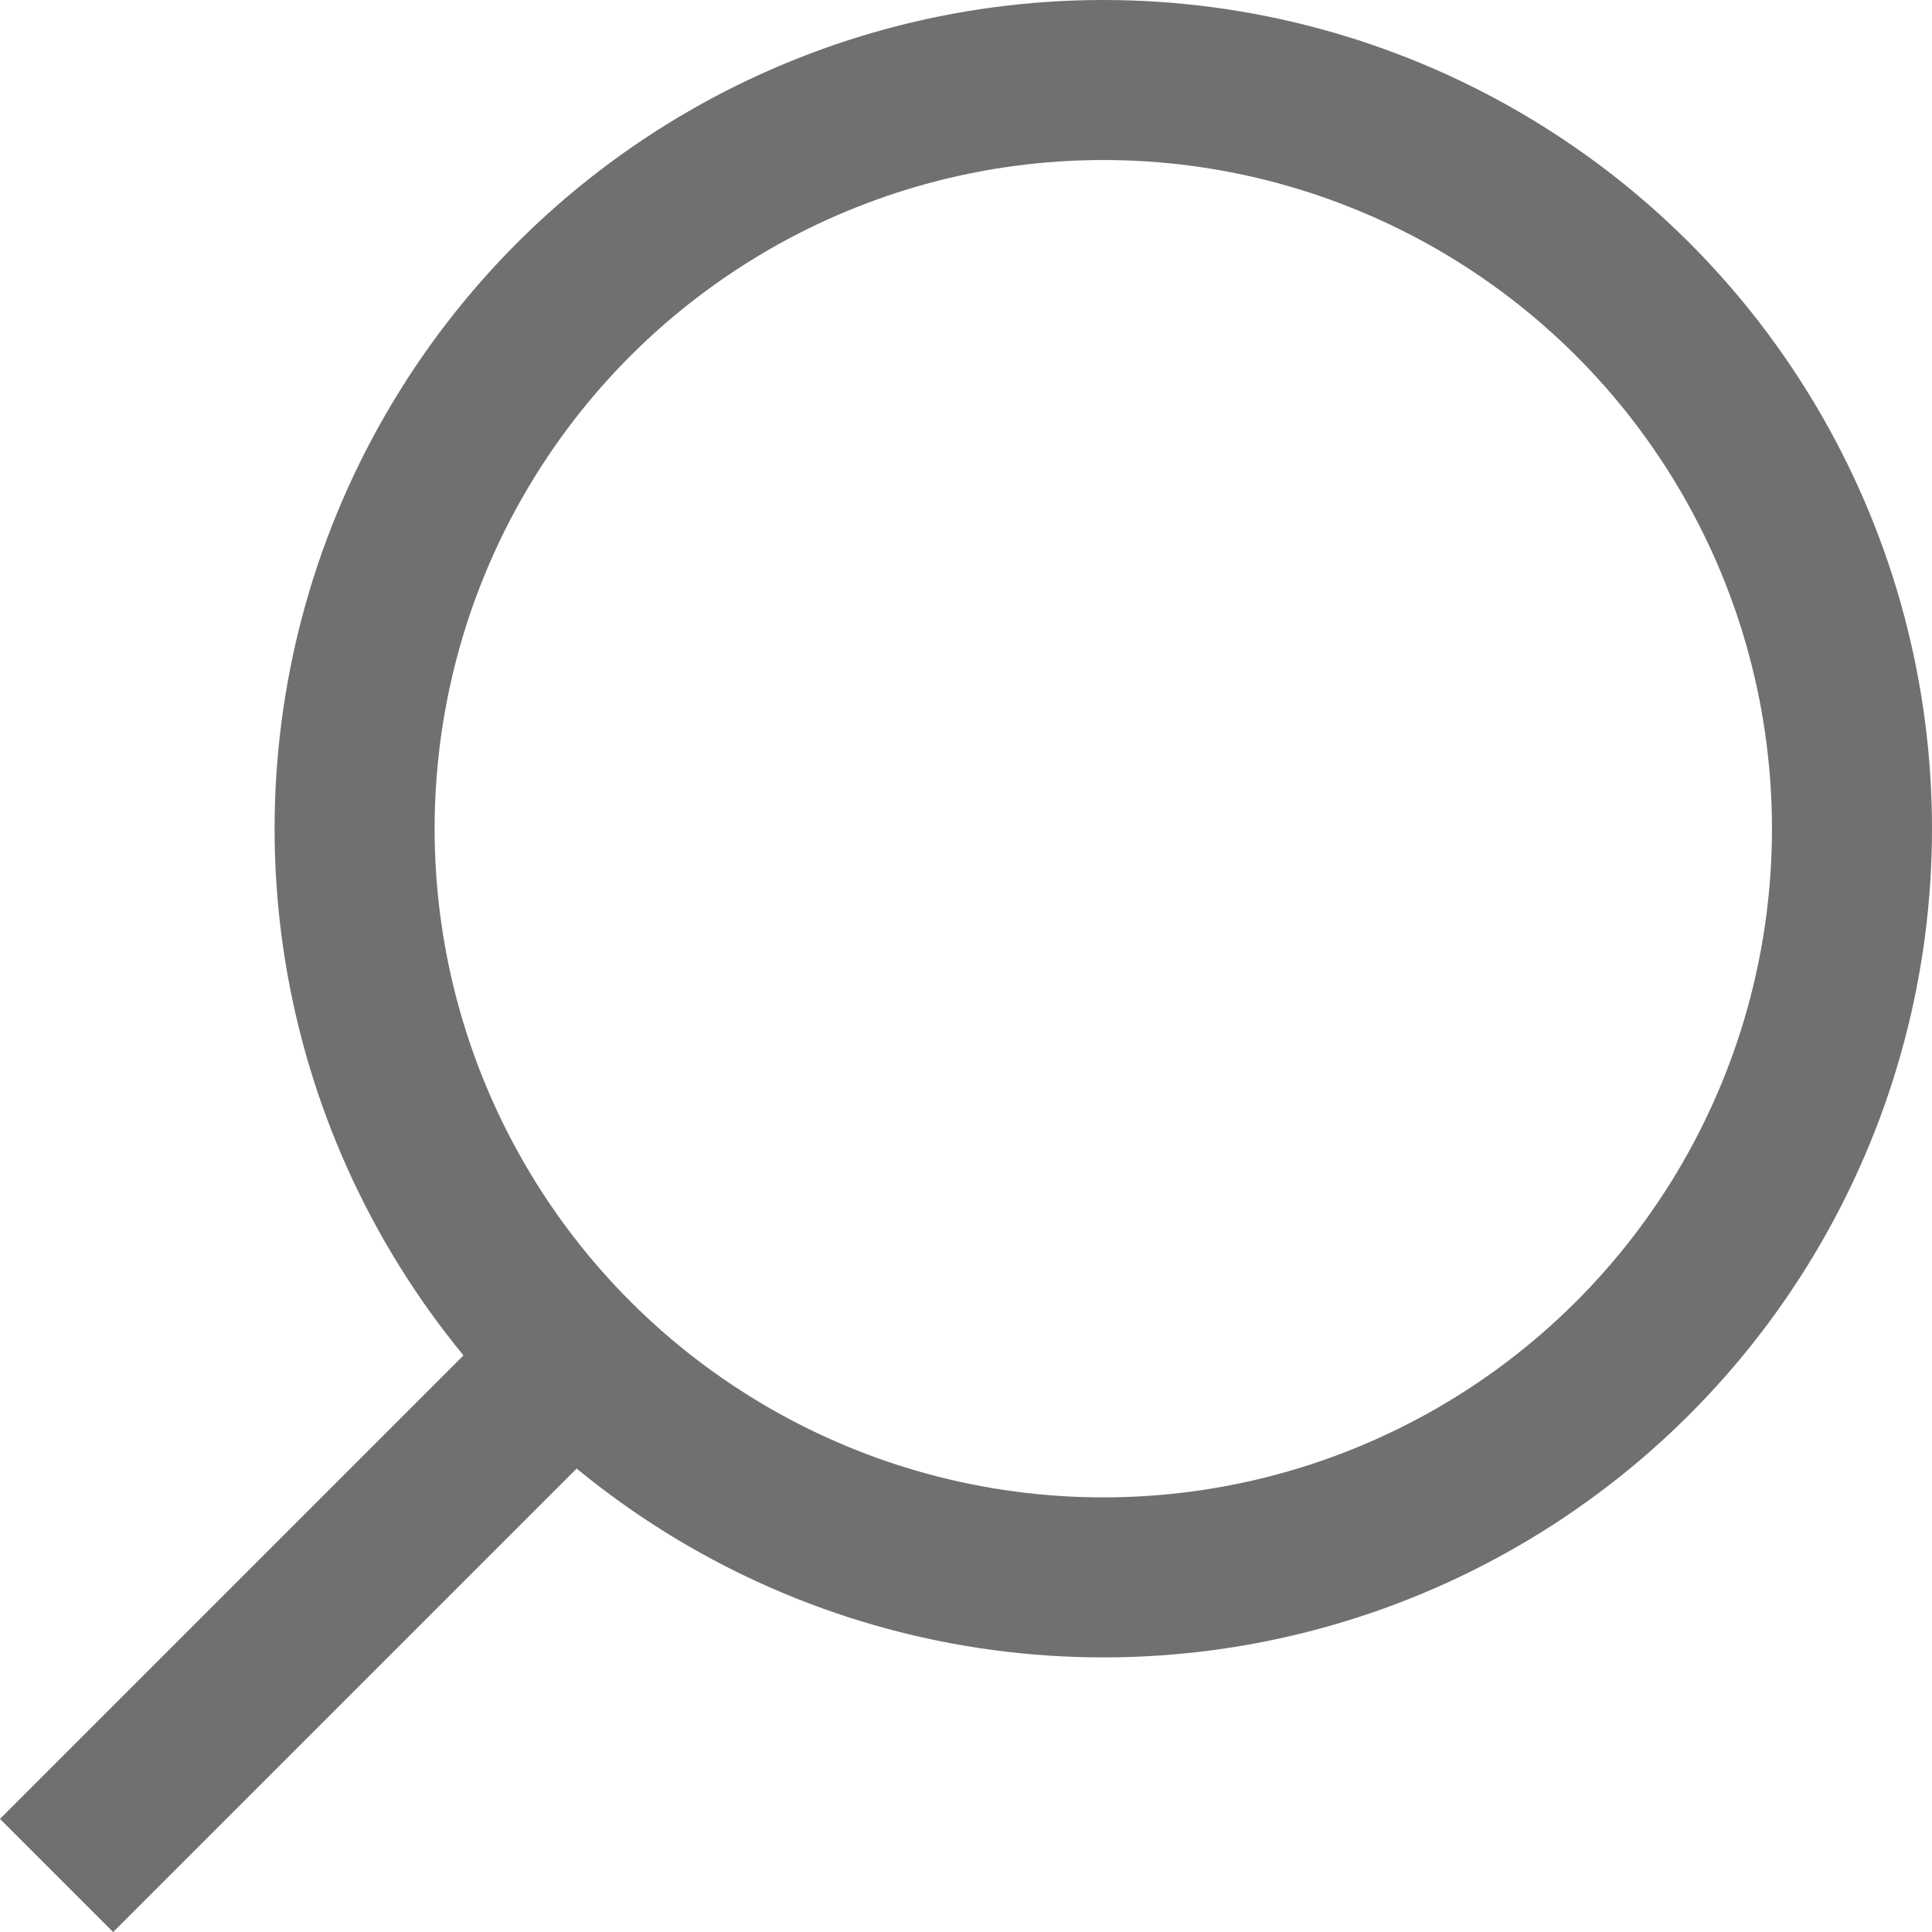 <svg xmlns="http://www.w3.org/2000/svg" width="18.11" height="18.11" viewBox="0 0 18.11 18.11">
    <g id="Group_316" data-name="Group 316" transform="translate(17.36 0.75) rotate(90)">
        <circle id="Ellipse_1" data-name="Ellipse 1" cx="7.018" cy="7.018" r="7.018" fill="none" stroke="#6f706f"
                stroke-miterlimit="10" stroke-width="1.5"/>
        <line id="Line_4" data-name="Line 4" x2="4.899" y2="4.899" transform="translate(11.931 11.931)" fill="none"
              stroke="#6f706f" stroke-miterlimit="10" stroke-width="1.5"/>
    </g>
</svg>
